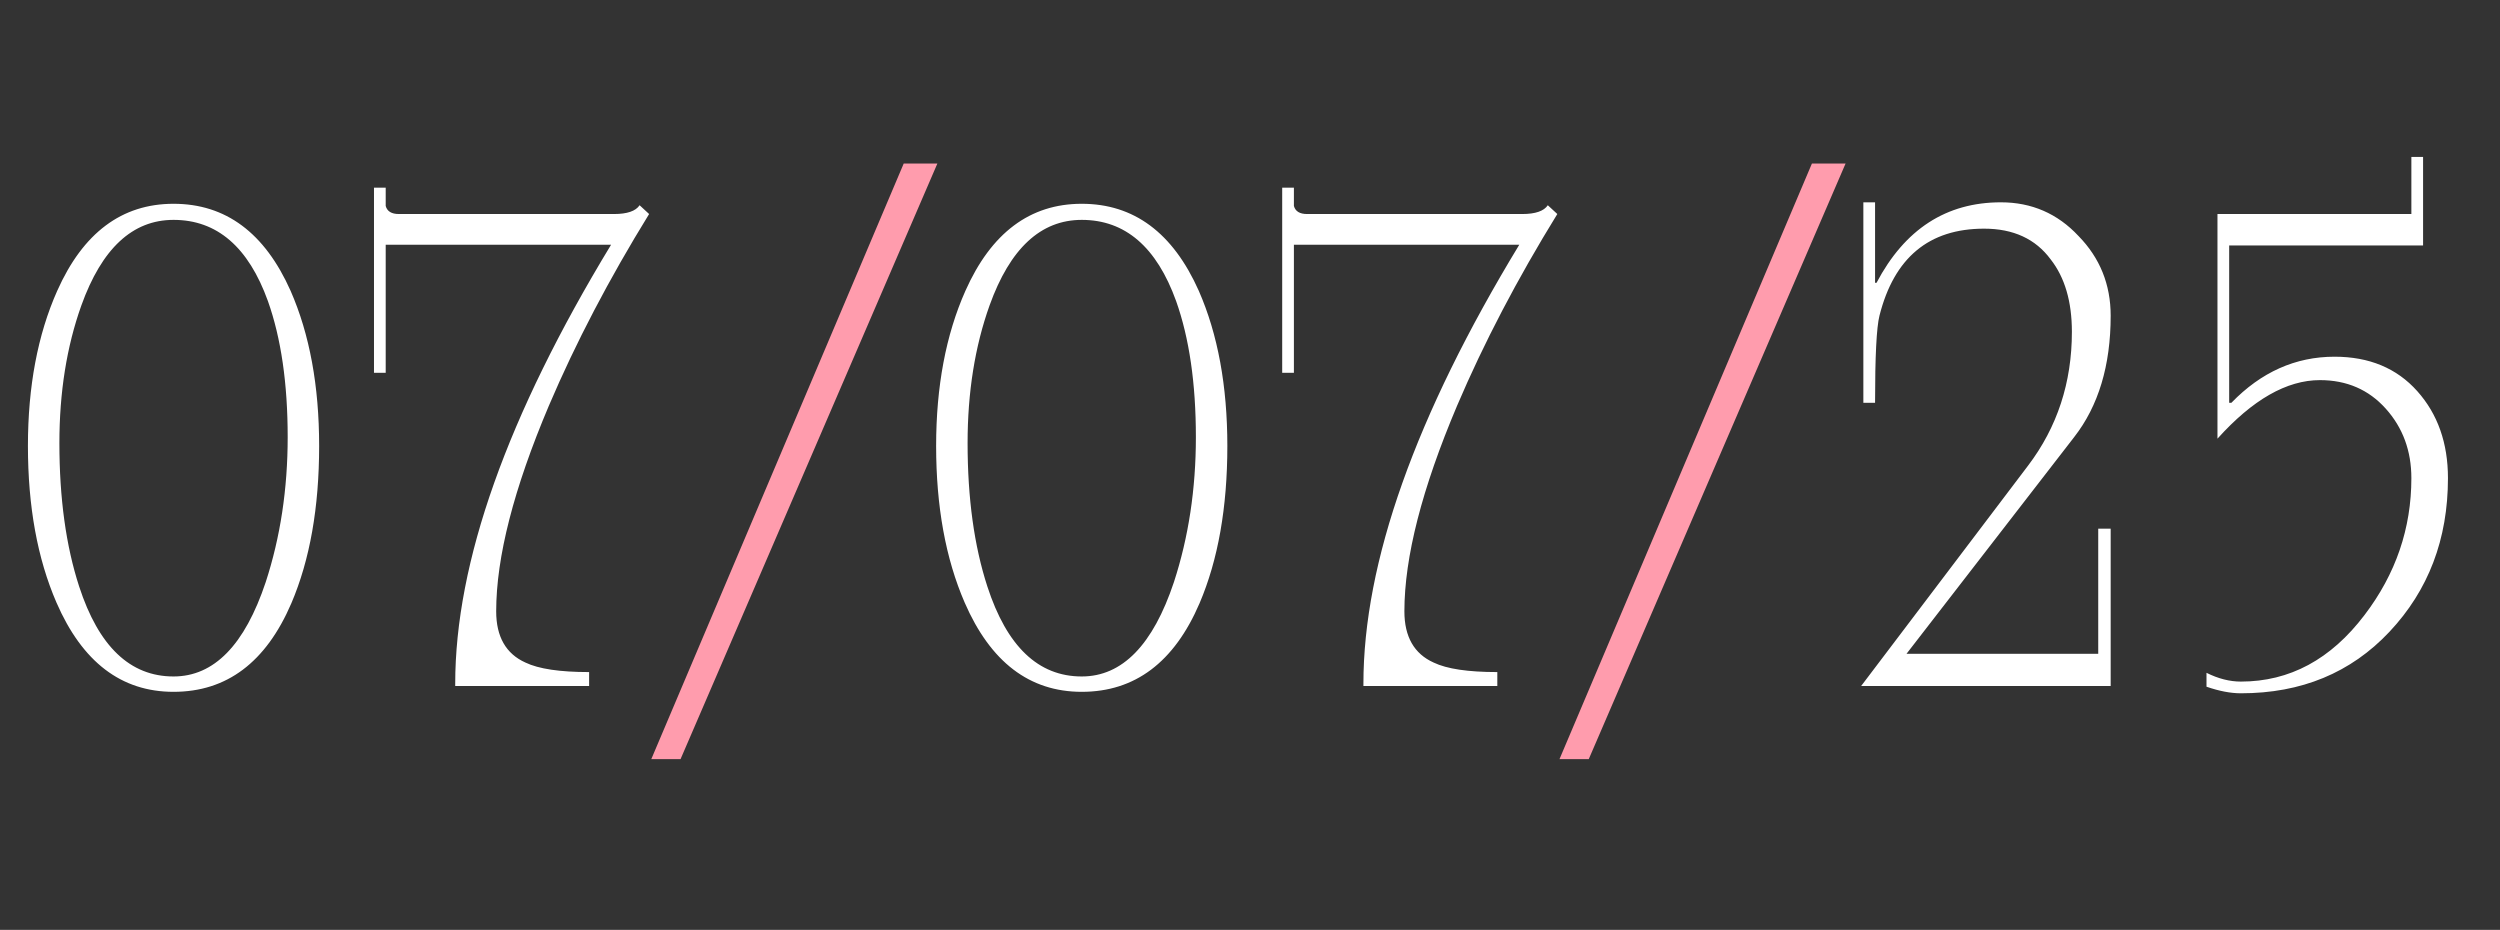 <?xml version="1.0" encoding="UTF-8"?> <svg xmlns="http://www.w3.org/2000/svg" width="164" height="61" viewBox="0 0 164 61" fill="none"><rect x="0" y="0" width="164" height="61" fill="#333333" stroke="none"/><path d="M20.936 29.256C20.936 33.288 20.328 36.728 19.112 39.576C17.448 43.448 14.872 45.384 11.384 45.384C7.96 45.384 5.4 43.432 3.704 39.528C2.456 36.648 1.832 33.224 1.832 29.256C1.832 25.352 2.472 21.96 3.752 19.08C5.448 15.272 7.992 13.368 11.384 13.368C14.808 13.368 17.368 15.272 19.064 19.08C20.312 21.928 20.936 25.32 20.936 29.256ZM18.872 28.68C18.872 25.16 18.44 22.184 17.576 19.752C16.296 16.2 14.232 14.424 11.384 14.424C8.696 14.424 6.68 16.296 5.336 20.04C4.376 22.728 3.896 25.736 3.896 29.064C3.896 32.68 4.328 35.816 5.192 38.472C6.472 42.408 8.536 44.376 11.384 44.376C14.04 44.376 16.056 42.312 17.432 38.184C18.392 35.24 18.872 32.072 18.872 28.68ZM38.646 45H29.862V44.856C29.862 36.888 33.27 27.288 40.086 16.056H25.302V24.456H24.534V12.312H25.302C25.302 13.08 25.302 13.48 25.302 13.512C25.398 13.864 25.686 14.04 26.166 14.04H40.278C41.142 14.04 41.702 13.848 41.958 13.464L42.582 14.04C39.958 18.296 37.766 22.488 36.006 26.616C33.702 32.056 32.55 36.552 32.55 40.104C32.55 41.768 33.19 42.888 34.47 43.464C35.334 43.88 36.726 44.088 38.646 44.088V45ZM80.514 29.256C80.514 33.288 79.906 36.728 78.69 39.576C77.026 43.448 74.45 45.384 70.962 45.384C67.538 45.384 64.978 43.432 63.282 39.528C62.034 36.648 61.41 33.224 61.41 29.256C61.41 25.352 62.05 21.96 63.33 19.08C65.026 15.272 67.57 13.368 70.962 13.368C74.386 13.368 76.946 15.272 78.642 19.08C79.89 21.928 80.514 25.32 80.514 29.256ZM78.45 28.68C78.45 25.16 78.018 22.184 77.154 19.752C75.874 16.2 73.81 14.424 70.962 14.424C68.274 14.424 66.258 16.296 64.914 20.04C63.954 22.728 63.474 25.736 63.474 29.064C63.474 32.68 63.906 35.816 64.77 38.472C66.05 42.408 68.114 44.376 70.962 44.376C73.618 44.376 75.634 42.312 77.01 38.184C77.97 35.24 78.45 32.072 78.45 28.68ZM98.224 45H89.44V44.856C89.44 36.888 92.848 27.288 99.664 16.056H84.88V24.456H84.112V12.312H84.88C84.88 13.08 84.88 13.48 84.88 13.512C84.976 13.864 85.264 14.04 85.744 14.04H99.856C100.72 14.04 101.28 13.848 101.536 13.464L102.16 14.04C99.536 18.296 97.344 22.488 95.584 26.616C93.28 32.056 92.128 36.552 92.128 40.104C92.128 41.768 92.768 42.888 94.048 43.464C94.912 43.88 96.304 44.088 98.224 44.088V45ZM123.004 26.424H122.236V13.272H123.004V18.552H123.1C124.956 15.032 127.676 13.272 131.26 13.272C133.276 13.272 134.972 14.008 136.348 15.48C137.756 16.92 138.46 18.664 138.46 20.712C138.46 23.976 137.66 26.632 136.06 28.68L125.068 42.888H137.644V34.68H138.46V45H122.092L133.036 30.552C134.956 28.024 135.916 25.096 135.916 21.768C135.916 19.784 135.452 18.2 134.524 17.016C133.532 15.672 132.076 15 130.156 15C126.54 15 124.252 16.904 123.292 20.712C123.1 21.48 123.004 23.384 123.004 26.424ZM158.954 16.104H146.234V26.424H146.378C148.33 24.408 150.586 23.4 153.146 23.4C155.418 23.4 157.226 24.152 158.57 25.656C159.914 27.16 160.586 29.064 160.586 31.368C160.586 35.368 159.306 38.728 156.746 41.448C154.218 44.136 150.97 45.48 147.002 45.48C146.33 45.48 145.578 45.336 144.746 45.048V44.136C145.514 44.52 146.266 44.712 147.002 44.712C150.202 44.712 152.906 43.256 155.114 40.344C157.162 37.656 158.186 34.664 158.186 31.368C158.186 29.576 157.626 28.056 156.506 26.808C155.386 25.56 153.946 24.936 152.186 24.936C150.01 24.936 147.77 26.216 145.466 28.776V14.04H158.186V10.296H158.954V16.104Z" fill="white"></path><path d="M61.492 10.728L44.644 49.8H42.724L59.284 10.728H61.492ZM121.07 10.728L104.222 49.8H102.302L118.862 10.728H121.07Z" fill="#FF9CAD"></path></svg> 